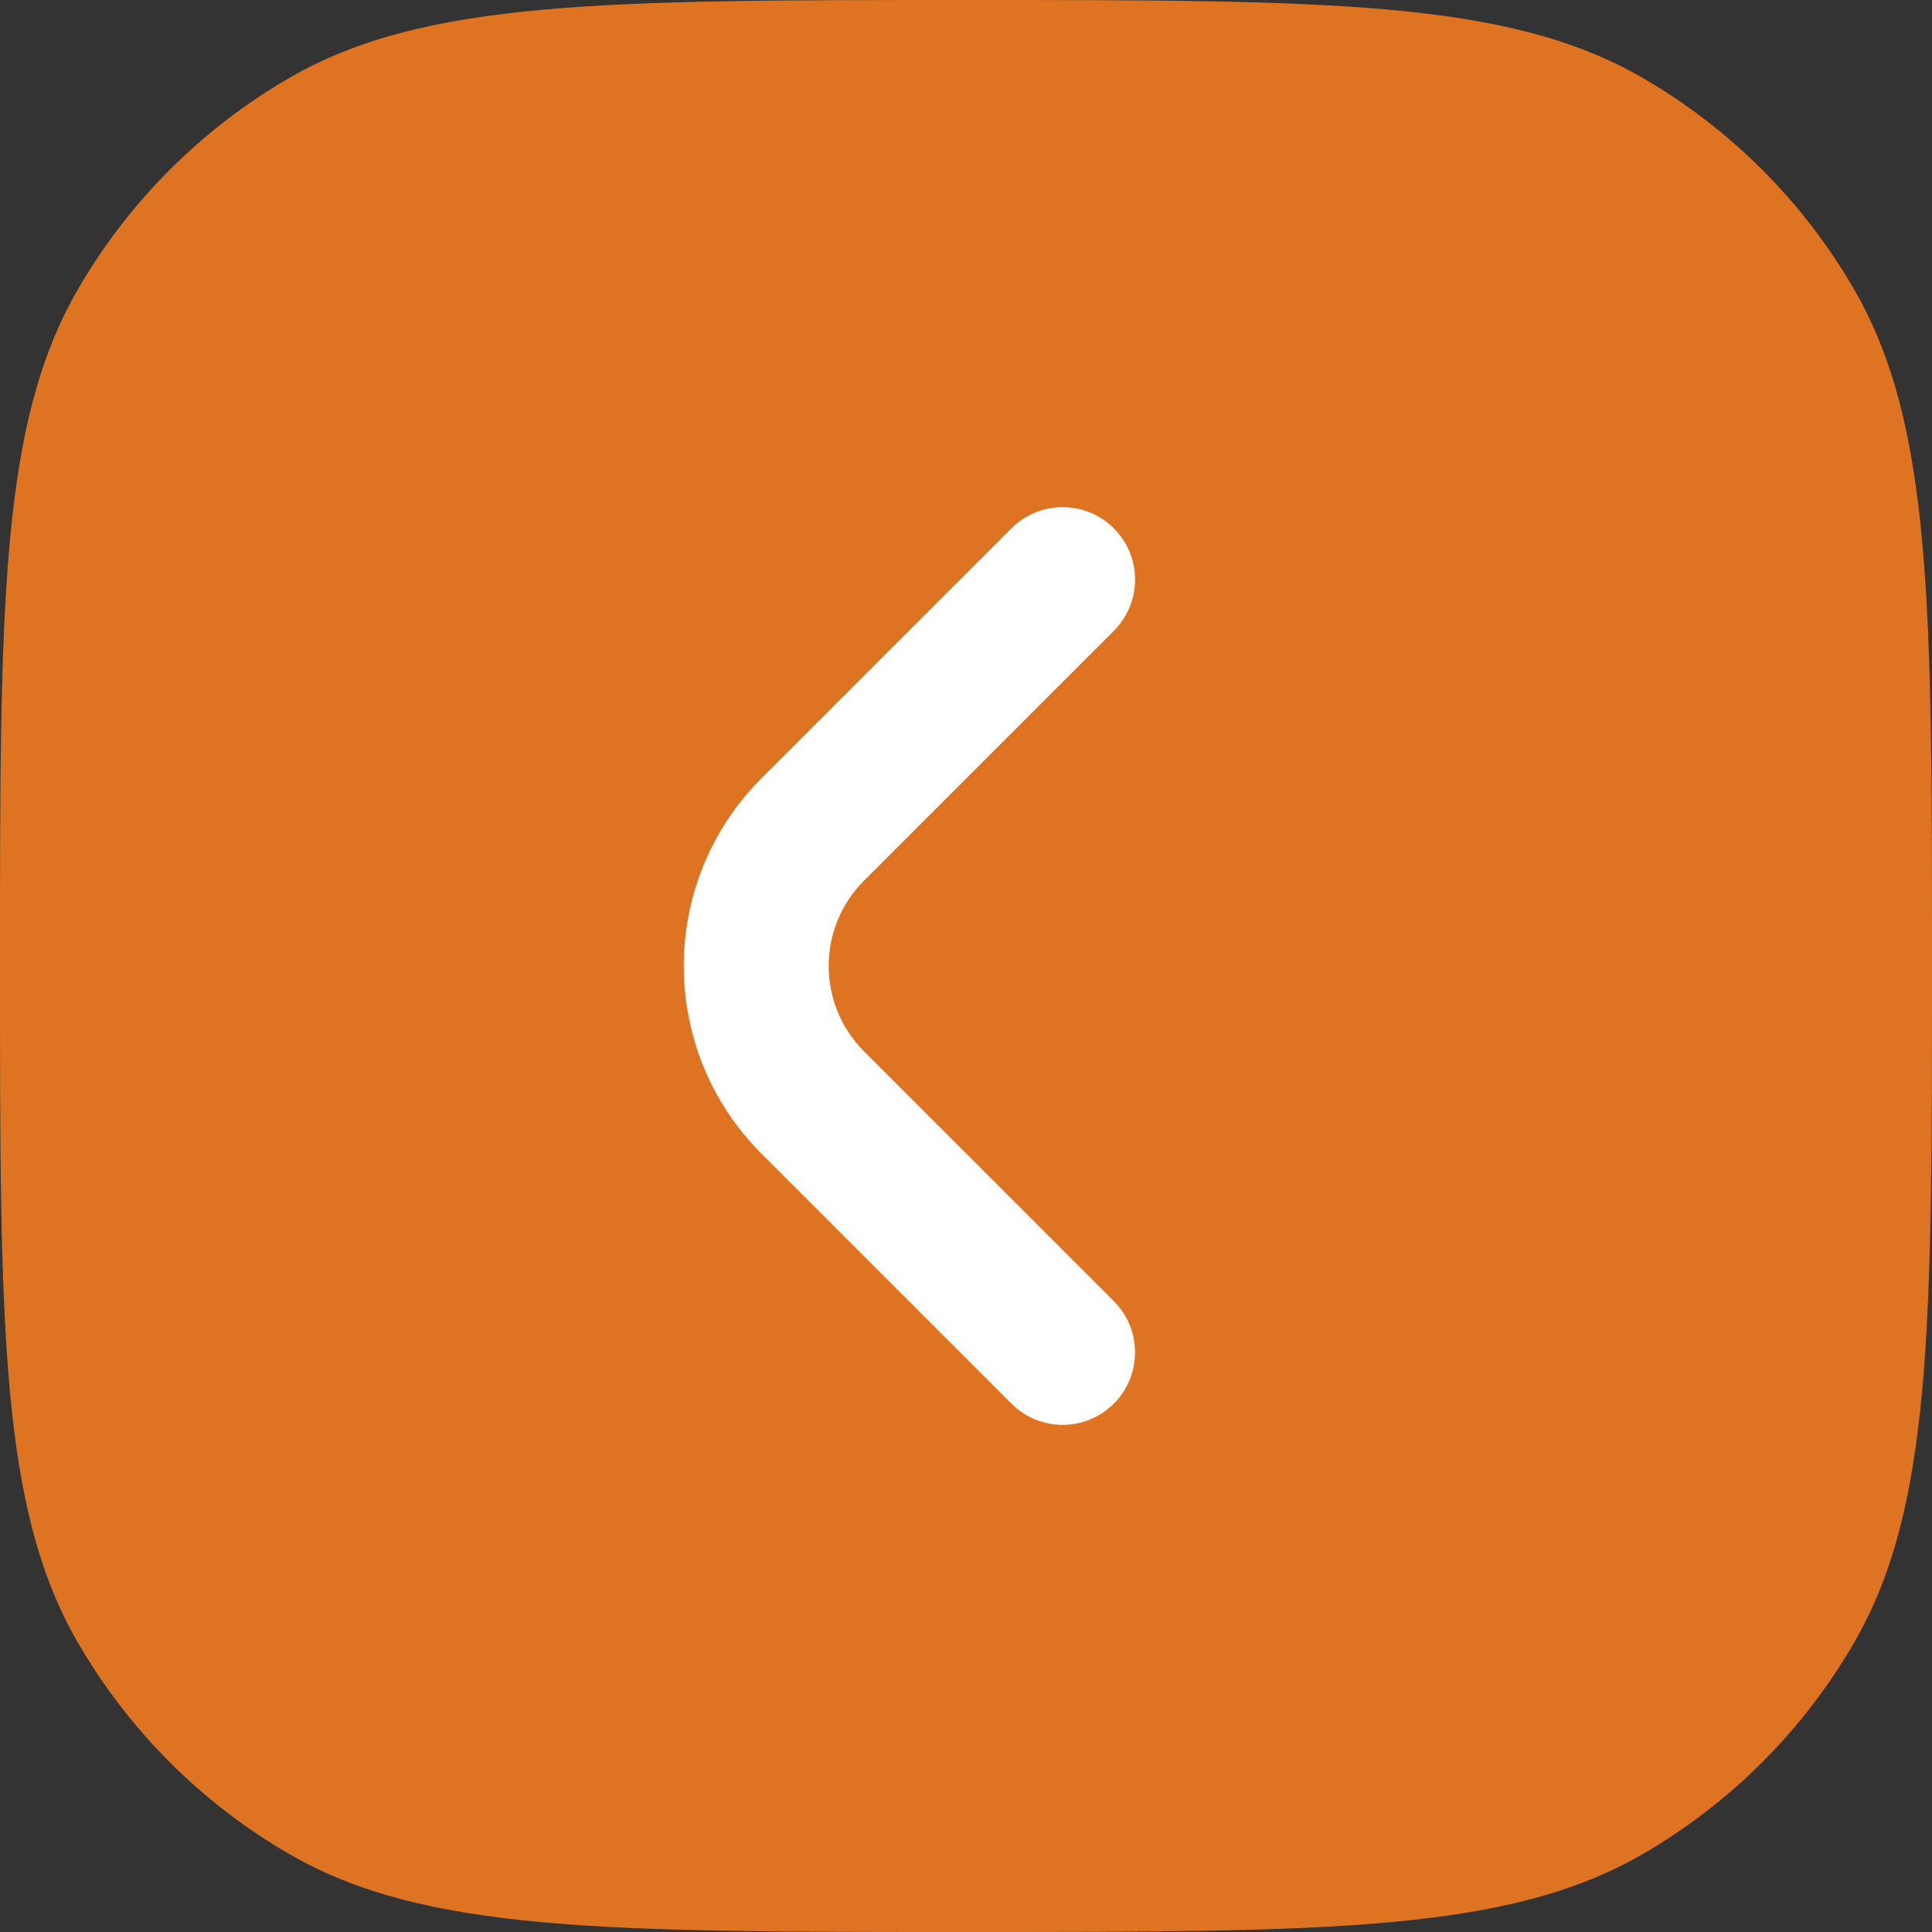 <svg width="70" height="70" viewBox="0 0 70 70" fill="none" xmlns="http://www.w3.org/2000/svg">
<rect x="0" y="0" width="70" height="70" fill="#333333" stroke="none"/>
<rect x="15" y="15" width="40" height="38" fill="white"/>
<path fill-rule="evenodd" clip-rule="evenodd" d="M0 35C0 21.915 0 15.373 2.813 10.5C4.657 7.308 7.308 4.657 10.5 2.813C15.373 -2.08616e-07 21.915 0 35 0C48.085 0 54.627 -2.08616e-07 59.5 2.813C62.692 4.657 65.343 7.308 67.186 10.5C70 15.373 70 21.915 70 35C70 48.085 70 54.627 67.186 59.5C65.343 62.692 62.692 65.343 59.5 67.187C54.627 70 48.085 70 35 70C21.915 70 15.373 70 10.5 67.187C7.308 65.343 4.657 62.692 2.813 59.5C0 54.627 0 48.085 0 35ZM40.356 47.144C41.381 48.169 41.381 49.831 40.356 50.856C39.331 51.881 37.669 51.881 36.644 50.856L27.594 41.806C23.835 38.047 23.835 31.953 27.594 28.194L36.644 19.144C37.669 18.119 39.331 18.119 40.356 19.144C41.381 20.169 41.381 21.831 40.356 22.856L31.306 31.906C29.597 33.615 29.597 36.385 31.306 38.094L40.356 47.144Z" fill="#DE7421"/>
</svg>
